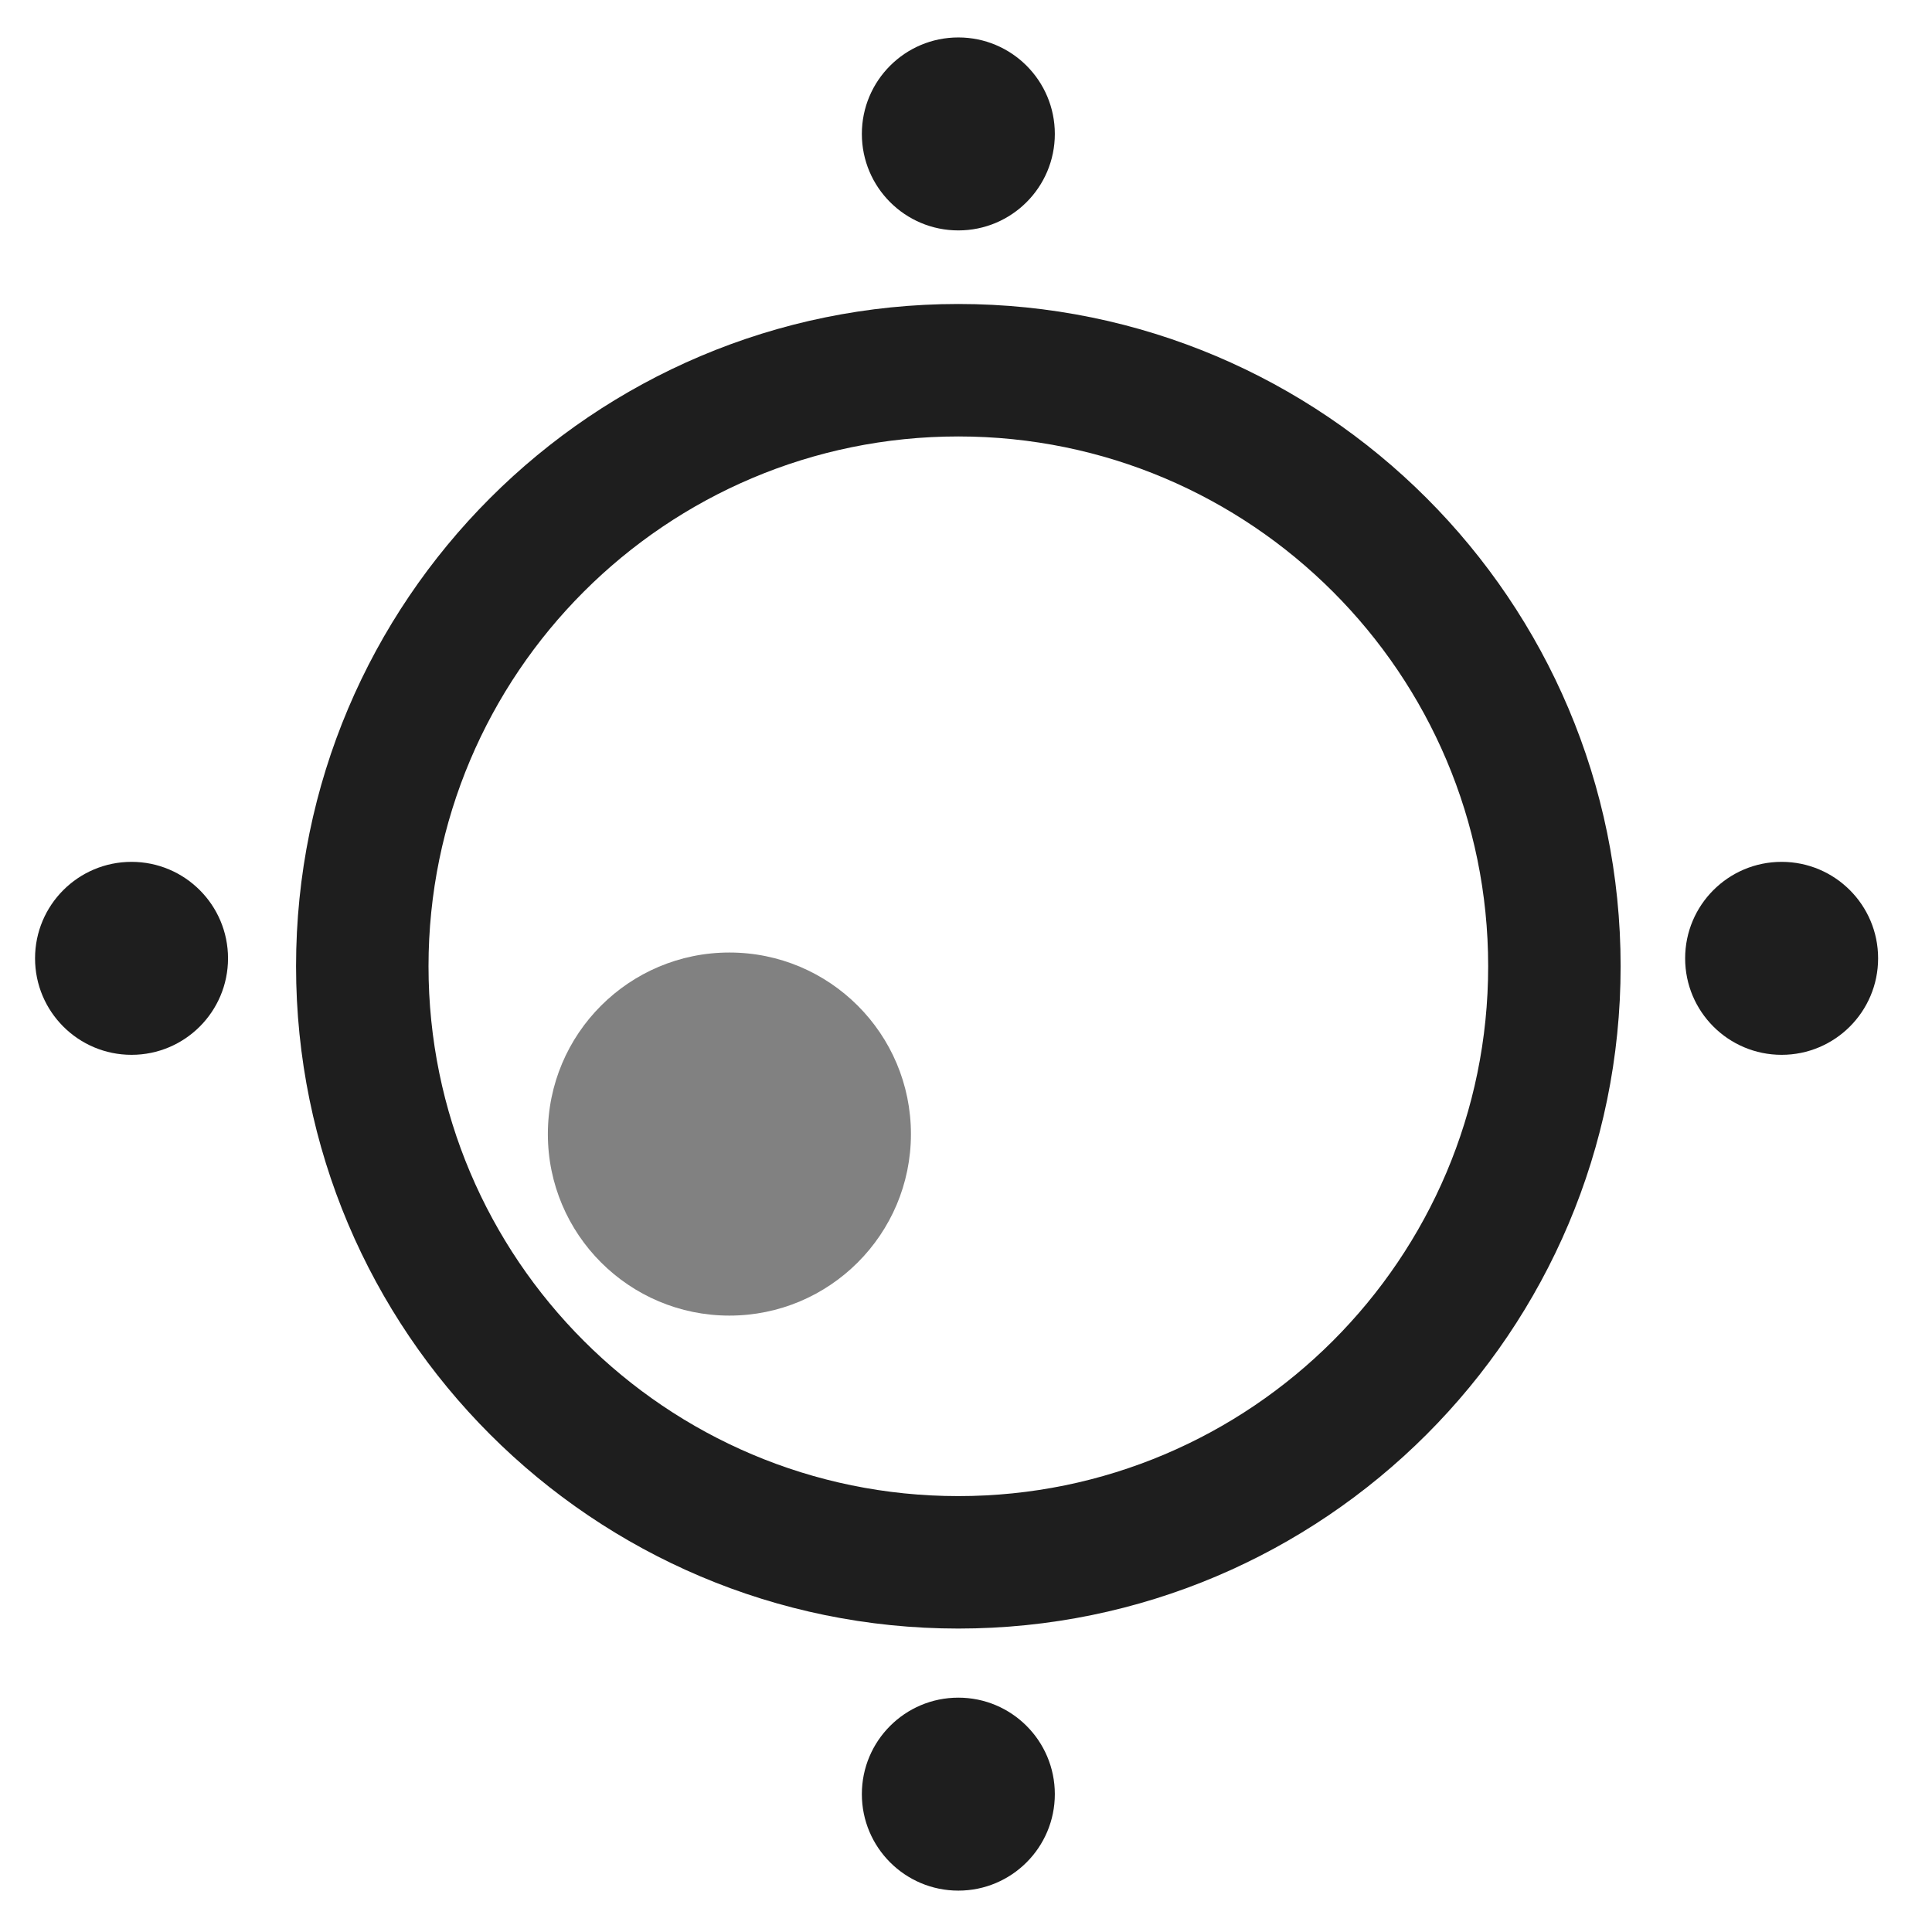 <?xml version="1.0" encoding="UTF-8" standalone="no"?><!DOCTYPE svg PUBLIC "-//W3C//DTD SVG 1.1//EN" "http://www.w3.org/Graphics/SVG/1.1/DTD/svg11.dtd"><svg width="100%" height="100%" viewBox="0 0 84 84" version="1.1" xmlns="http://www.w3.org/2000/svg" xmlns:xlink="http://www.w3.org/1999/xlink" xml:space="preserve" xmlns:serif="http://www.serif.com/" style="fill-rule:evenodd;clip-rule:evenodd;stroke-linejoin:round;stroke-miterlimit:2;"><path d="M41.667,13.217c15.892,-0 28.795,12.902 28.795,28.795c-0,15.892 -12.903,28.795 -28.795,28.795c-15.893,-0 -28.795,-12.903 -28.795,-28.795c-0,-15.893 12.902,-28.795 28.795,-28.795Zm-0,5.759c12.714,-0 23.036,10.322 23.036,23.036c-0,12.714 -10.322,23.036 -23.036,23.036c-12.714,-0 -23.036,-10.322 -23.036,-23.036c-0,-12.714 10.322,-23.036 23.036,-23.036Z" style="fill:#1e1e1e;"/><circle cx="41.667" cy="5.823" r="4.195" style="fill:#1e1e1e;"/><circle cx="31.713" cy="49.307" r="7.893" style="fill:#818181;"/><circle cx="77.462" cy="41.667" r="4.195" style="fill:#1e1e1e;"/><circle cx="5.719" cy="41.667" r="4.195" style="fill:#1e1e1e;"/><circle cx="41.667" cy="78.006" r="4.195" style="fill:#1e1e1e;"/></svg>